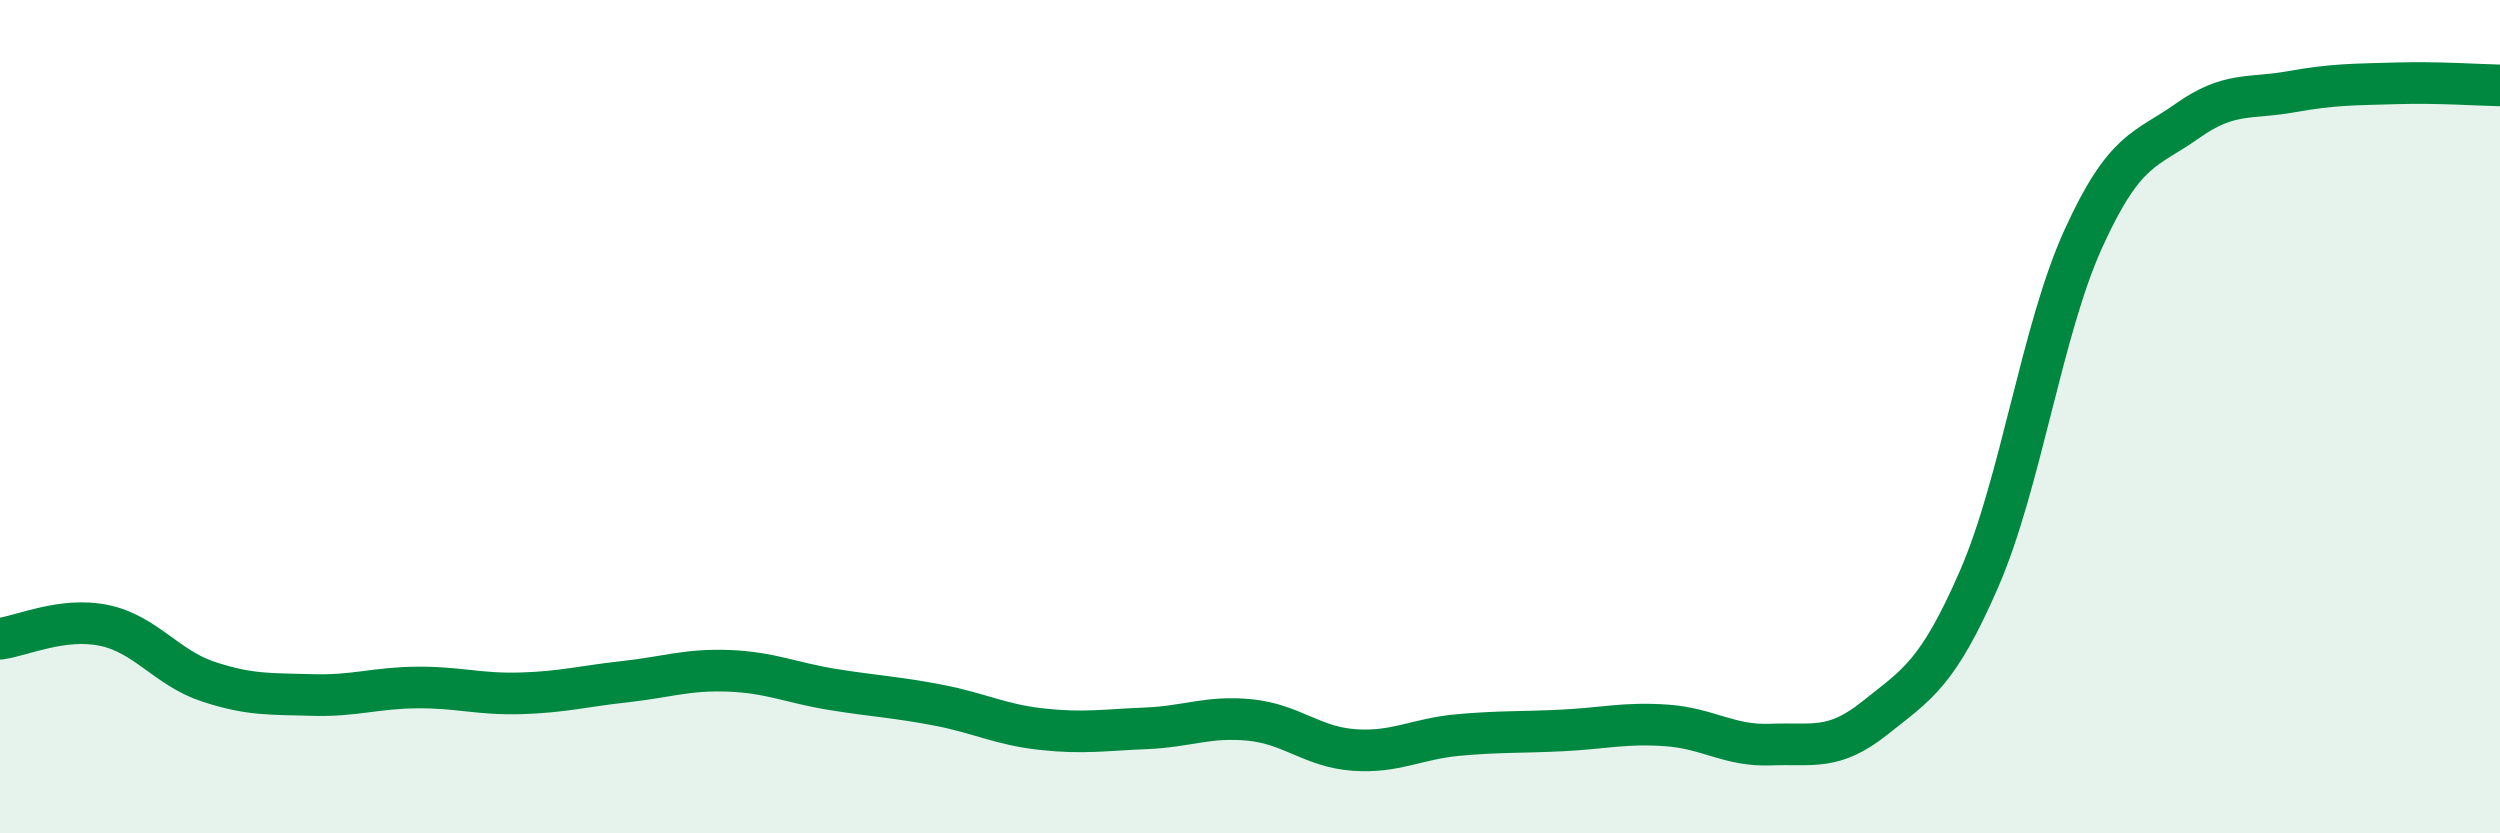 
    <svg width="60" height="20" viewBox="0 0 60 20" xmlns="http://www.w3.org/2000/svg">
      <path
        d="M 0,15.33 C 0.5,15.27 1.5,14.8 2.5,15.01 C 3.5,15.22 4,16.03 5,16.36 C 6,16.69 6.5,16.65 7.5,16.68 C 8.5,16.71 9,16.51 10,16.5 C 11,16.49 11.5,16.67 12.5,16.64 C 13.5,16.61 14,16.47 15,16.36 C 16,16.25 16.5,16.06 17.5,16.1 C 18.5,16.14 19,16.39 20,16.55 C 21,16.71 21.5,16.73 22.5,16.92 C 23.5,17.11 24,17.39 25,17.5 C 26,17.61 26.5,17.52 27.5,17.48 C 28.5,17.44 29,17.18 30,17.28 C 31,17.38 31.5,17.93 32.5,18 C 33.5,18.07 34,17.73 35,17.64 C 36,17.55 36.5,17.58 37.5,17.53 C 38.5,17.48 39,17.34 40,17.41 C 41,17.48 41.5,17.91 42.5,17.87 C 43.5,17.83 44,18.03 45,17.23 C 46,16.43 46.5,16.19 47.5,13.89 C 48.5,11.59 49,7.93 50,5.73 C 51,3.53 51.5,3.61 52.5,2.9 C 53.5,2.19 54,2.38 55,2.2 C 56,2.02 56.5,2.03 57.5,2 C 58.5,1.97 59.5,2.04 60,2.05L60 20L0 20Z"
        fill="#008740"
        opacity="0.1"
        stroke-linecap="round"
        stroke-linejoin="round"
      />
      <path
        d="M 0,15.33 C 0.5,15.27 1.5,14.8 2.5,15.01 C 3.5,15.22 4,16.03 5,16.36 C 6,16.69 6.5,16.65 7.5,16.68 C 8.5,16.71 9,16.51 10,16.5 C 11,16.49 11.5,16.67 12.5,16.64 C 13.5,16.61 14,16.47 15,16.36 C 16,16.25 16.5,16.06 17.5,16.1 C 18.5,16.14 19,16.39 20,16.55 C 21,16.71 21.5,16.73 22.5,16.92 C 23.5,17.11 24,17.39 25,17.5 C 26,17.61 26.5,17.52 27.5,17.48 C 28.5,17.44 29,17.18 30,17.28 C 31,17.38 31.5,17.93 32.5,18 C 33.5,18.07 34,17.73 35,17.64 C 36,17.55 36.5,17.58 37.5,17.53 C 38.5,17.48 39,17.34 40,17.41 C 41,17.48 41.5,17.91 42.5,17.87 C 43.5,17.83 44,18.03 45,17.23 C 46,16.43 46.5,16.19 47.5,13.89 C 48.5,11.59 49,7.93 50,5.73 C 51,3.53 51.5,3.61 52.5,2.9 C 53.5,2.19 54,2.38 55,2.2 C 56,2.02 56.5,2.03 57.5,2 C 58.5,1.97 59.5,2.04 60,2.05"
        stroke="#008740"
        stroke-width="1"
        fill="none"
        stroke-linecap="round"
        stroke-linejoin="round"
      />
    </svg>
  
